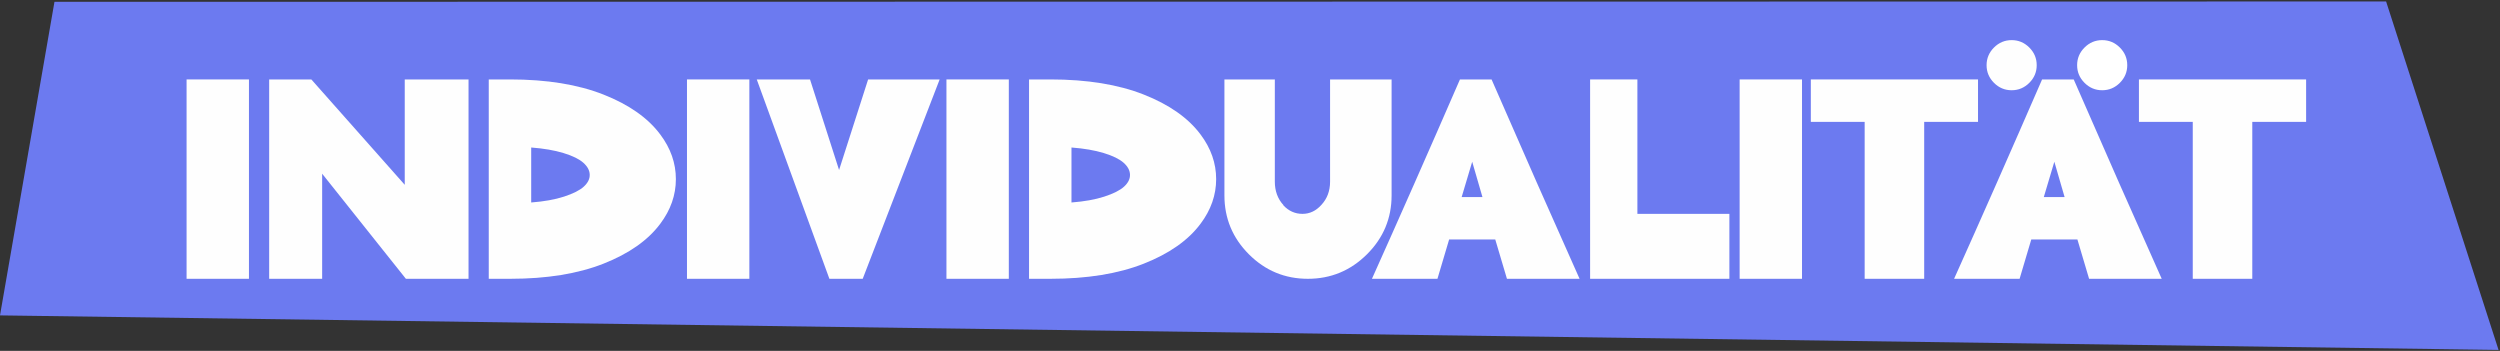 <?xml version="1.0" encoding="UTF-8"?>
<svg width="1311px" height="184px" viewBox="0 0 1311 184" version="1.1" xmlns="http://www.w3.org/2000/svg" xmlns:xlink="http://www.w3.org/1999/xlink">
    <rect x="0" y="0" width="1311" height="184" fill="#333333" stroke="none"/>
    <title>Group 14</title>
    <g id="Website" stroke="none" stroke-width="1" fill="none" fill-rule="evenodd">
        <g id="Group-9" transform="translate(0, -141.85)">
            <g id="Group-14" transform="translate(0, 142.622)">
                <polygon id="Fill-2" fill="#6C7AF0" points="28.561 0.187 0 164.608 0 164.618 1310.238 182.727 1251.269 0"></polygon>
                <g id="INDIVIDUALITAT" transform="translate(97.842, 20.268)">
                    <polygon id="Path" fill="#FEFEFE" fill-rule="nonzero" points="32.708 125.162 0 125.162 0 20.615 32.708 20.615"></polygon>
                    <polygon id="Path" fill="#FEFEFE" fill-rule="nonzero" points="71.092 125.162 43.312 125.162 43.312 20.615 65.417 20.615 114.404 75.876 114.404 20.615 147.859 20.615 147.859 125.162 115.002 125.162 71.092 70.051"></polygon>
                    <path d="M180.717,56.311 L180.717,85.136 C187.388,84.638 193.113,83.617 197.892,82.074 C202.672,80.531 206.132,78.788 208.272,76.847 C210.413,74.905 211.459,72.814 211.409,70.574 C211.359,68.334 210.239,66.243 208.048,64.301 C205.858,62.36 202.398,60.667 197.668,59.223 C192.939,57.779 187.288,56.809 180.717,56.311 Z M158.463,20.615 L169.665,20.615 C188.882,20.615 205.186,23.254 218.578,28.531 C231.97,33.808 241.902,40.778 248.374,49.441 C253.85,56.709 256.588,64.525 256.588,72.889 C256.588,81.253 253.85,89.069 248.374,96.337 C241.902,105 231.97,111.97 218.578,117.247 C205.186,122.524 188.882,125.162 169.665,125.162 L158.463,125.162 L158.463,20.615 Z" id="Shape" fill="#FEFEFE" fill-rule="nonzero"></path>
                    <polygon id="Path" fill="#FEFEFE" fill-rule="nonzero" points="295.121 125.162 262.413 125.162 262.413 20.615 295.121 20.615"></polygon>
                    <polygon id="Path" fill="#FEFEFE" fill-rule="nonzero" points="337.089 125.162 299.004 20.615 326.933 20.615 342.167 68.11 357.401 20.615 394.889 20.615 394.739 21.063 354.564 125.162"></polygon>
                    <polygon id="Path" fill="#FEFEFE" fill-rule="nonzero" points="431.182 125.162 398.473 125.162 398.473 20.615 431.182 20.615"></polygon>
                    <path d="M464.039,56.311 L464.039,85.136 C470.71,84.638 476.435,83.617 481.215,82.074 C485.994,80.531 489.454,78.788 491.595,76.847 C493.735,74.905 494.781,72.814 494.731,70.574 C494.681,68.334 493.561,66.243 491.371,64.301 C489.18,62.36 485.72,60.667 480.991,59.223 C476.261,57.779 470.611,56.809 464.039,56.311 Z M441.786,20.615 L452.987,20.615 C472.204,20.615 488.508,23.254 501.9,28.531 C515.292,33.808 525.224,40.778 531.696,49.441 C537.172,56.709 539.91,64.525 539.91,72.889 C539.91,81.253 537.172,89.069 531.696,96.337 C525.224,105 515.292,111.97 501.9,117.247 C488.508,122.524 472.204,125.162 452.987,125.162 L441.786,125.162 L441.786,20.615 Z" id="Shape" fill="#FEFEFE" fill-rule="nonzero"></path>
                    <path d="M599.651,20.615 L631.912,20.615 L631.912,81.402 C631.912,93.45 627.605,103.755 618.993,112.318 C610.38,120.881 600.05,125.162 588.002,125.162 C575.954,125.162 565.649,120.881 557.086,112.318 C548.523,103.755 544.242,93.45 544.242,81.402 L544.242,20.615 L570.677,20.615 L570.677,74.233 C570.677,79.112 572.171,83.194 575.158,86.48 L575.158,86.629 C577.946,89.616 581.281,91.11 585.164,91.11 C588.948,91.11 592.234,89.567 595.022,86.48 C598.108,83.194 599.651,79.112 599.651,74.233 L599.651,20.615 Z" id="Path" fill="#FEFEFE" fill-rule="nonzero"></path>
                    <path d="M668.652,82.298 L679.555,82.298 L674.179,63.778 L668.652,82.298 Z M655.957,125.162 L621.606,125.162 C636.143,92.803 651.527,57.954 667.756,20.615 L684.335,20.615 C700.564,57.854 715.948,92.703 730.485,125.162 L692.4,125.162 L686.276,104.552 L662.081,104.552 L655.957,125.162 Z" id="Shape" fill="#FEFEFE" fill-rule="nonzero"></path>
                    <polygon id="Path" fill="#FEFEFE" fill-rule="nonzero" points="736.011 125.162 736.011 20.615 760.803 20.615 760.803 91.11 809.044 91.11 809.044 125.162"></polygon>
                    <polygon id="Path" fill="#FEFEFE" fill-rule="nonzero" points="847.129 125.162 814.421 125.162 814.421 20.615 847.129 20.615"></polygon>
                    <polygon id="Path" fill="#FEFEFE" fill-rule="nonzero" points="879.987 42.869 851.759 42.869 851.759 20.615 939.429 20.615 939.429 42.869 911.201 42.869 911.201 125.162 879.987 125.162"></polygon>
                    <path d="M973.93,82.298 L984.832,82.298 L979.456,63.778 L973.93,82.298 Z M961.235,125.162 L926.883,125.162 C941.42,92.803 956.804,57.954 973.033,20.615 L989.612,20.615 C1005.841,57.854 1021.225,92.703 1035.762,125.162 L997.677,125.162 L991.553,104.552 L967.358,104.552 L961.235,125.162 Z" id="Shape" fill="#FEFEFE" fill-rule="nonzero"></path>
                    <polygon id="Path-2" fill="#FEFEFE" fill-rule="nonzero" points="1052.041 42.869 1023.813 42.869 1023.813 20.615 1111.484 20.615 1111.484 42.869 1083.256 42.869 1083.256 125.162 1052.041 125.162"></polygon>
                    <path d="M943.922,13.143 C943.922,16.727 945.215,19.815 947.805,22.403 C950.393,24.993 953.481,26.286 957.065,26.286 C960.65,26.286 963.735,24.993 966.325,22.403 C968.913,19.815 970.208,16.727 970.208,13.143 C970.208,9.559 968.913,6.473 966.325,3.883 C963.735,1.295 960.65,0 957.065,0 C953.481,0 950.393,1.295 947.805,3.883 C945.215,6.473 943.922,9.559 943.922,13.143" id="Fill-4" fill="#FEFEFE" fill-rule="nonzero"></path>
                    <path d="M991.402,13.143 C991.402,16.727 992.695,19.815 995.285,22.403 C997.873,24.993 1000.961,26.286 1004.545,26.286 C1008.13,26.286 1011.215,24.993 1013.805,22.403 C1016.393,19.815 1017.688,16.727 1017.688,13.143 C1017.688,9.559 1016.393,6.473 1013.805,3.883 C1011.215,1.295 1008.13,0 1004.545,0 C1000.961,0 997.873,1.295 995.285,3.883 C992.695,6.473 991.402,9.559 991.402,13.143" id="Fill-6" fill="#FFFFFF"></path>
                </g>
            </g>
        </g>
    </g>
</svg>